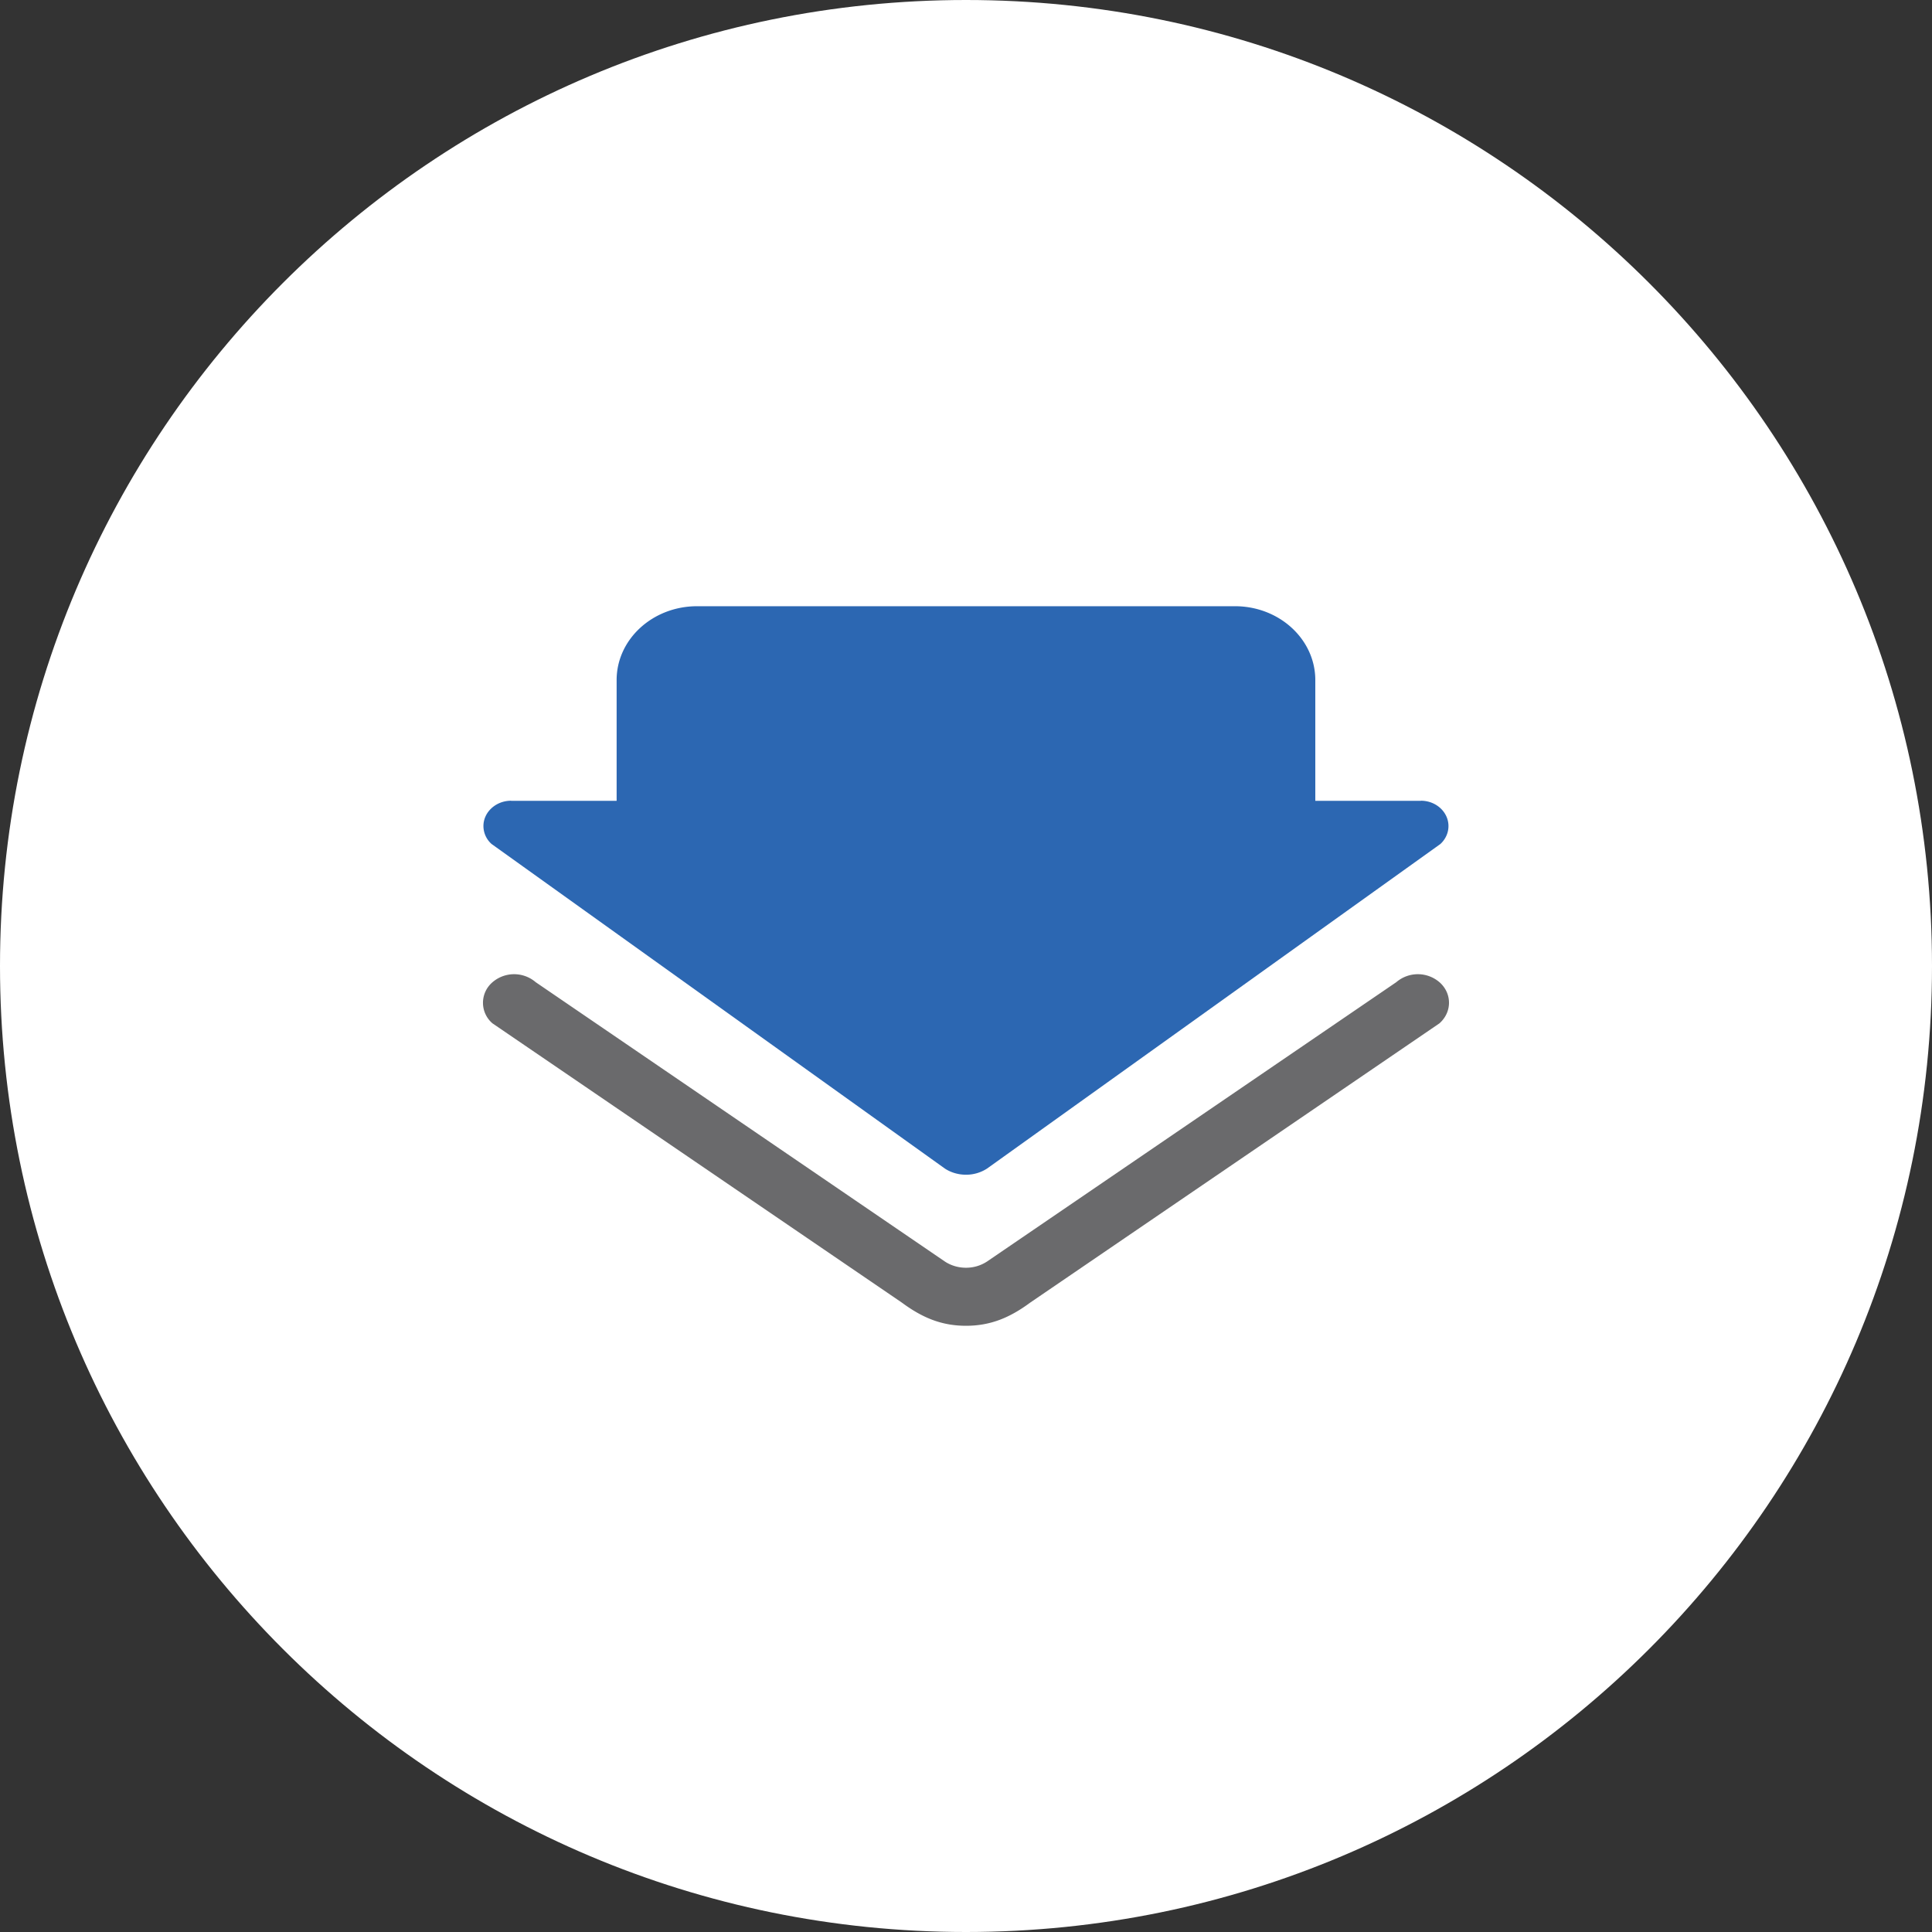 <svg xmlns="http://www.w3.org/2000/svg" width="90" height="90"><rect width="100%" height="100%" fill="#333333" stroke="none"/><path fill="#FFF" d="M90 45c0 24.854-20.147 45-45 45S0 69.854 0 45C0 20.147 20.147 0 45 0s45 20.147 45 45"/><path fill="#6A6A6C" d="M44.999 61.76c1.144 0 2.046-.381 2.984-1.074l19.072-13.015c.577-.511.596-1.352.04-1.881a1.544 1.544 0 0 0-2.051-.036S48.809 56.837 45.982 58.765a1.775 1.775 0 0 1-.984.291c-.365 0-.709-.108-.984-.291L24.955 45.754a1.544 1.544 0 0 0-2.051.036 1.257 1.257 0 0 0 .037 1.881L42.02 60.686c.937.693 1.838 1.074 2.979 1.074"/><path fill="#2C67B2" d="M44.999 28.24H57.53c2.063 0 3.742 1.539 3.742 3.441v5.625h4.919v-.005c.709 0 1.284.529 1.284 1.181 0 .325-.145.622-.375.834L45.982 54.435a1.79 1.79 0 0 1-.984.288c-.365 0-.709-.107-.984-.288L22.899 39.316a1.122 1.122 0 0 1-.379-.834c0-.651.579-1.181 1.29-1.181v.005h4.915v-5.625c0-1.902 1.682-3.441 3.747-3.441h12.527z"/></svg>